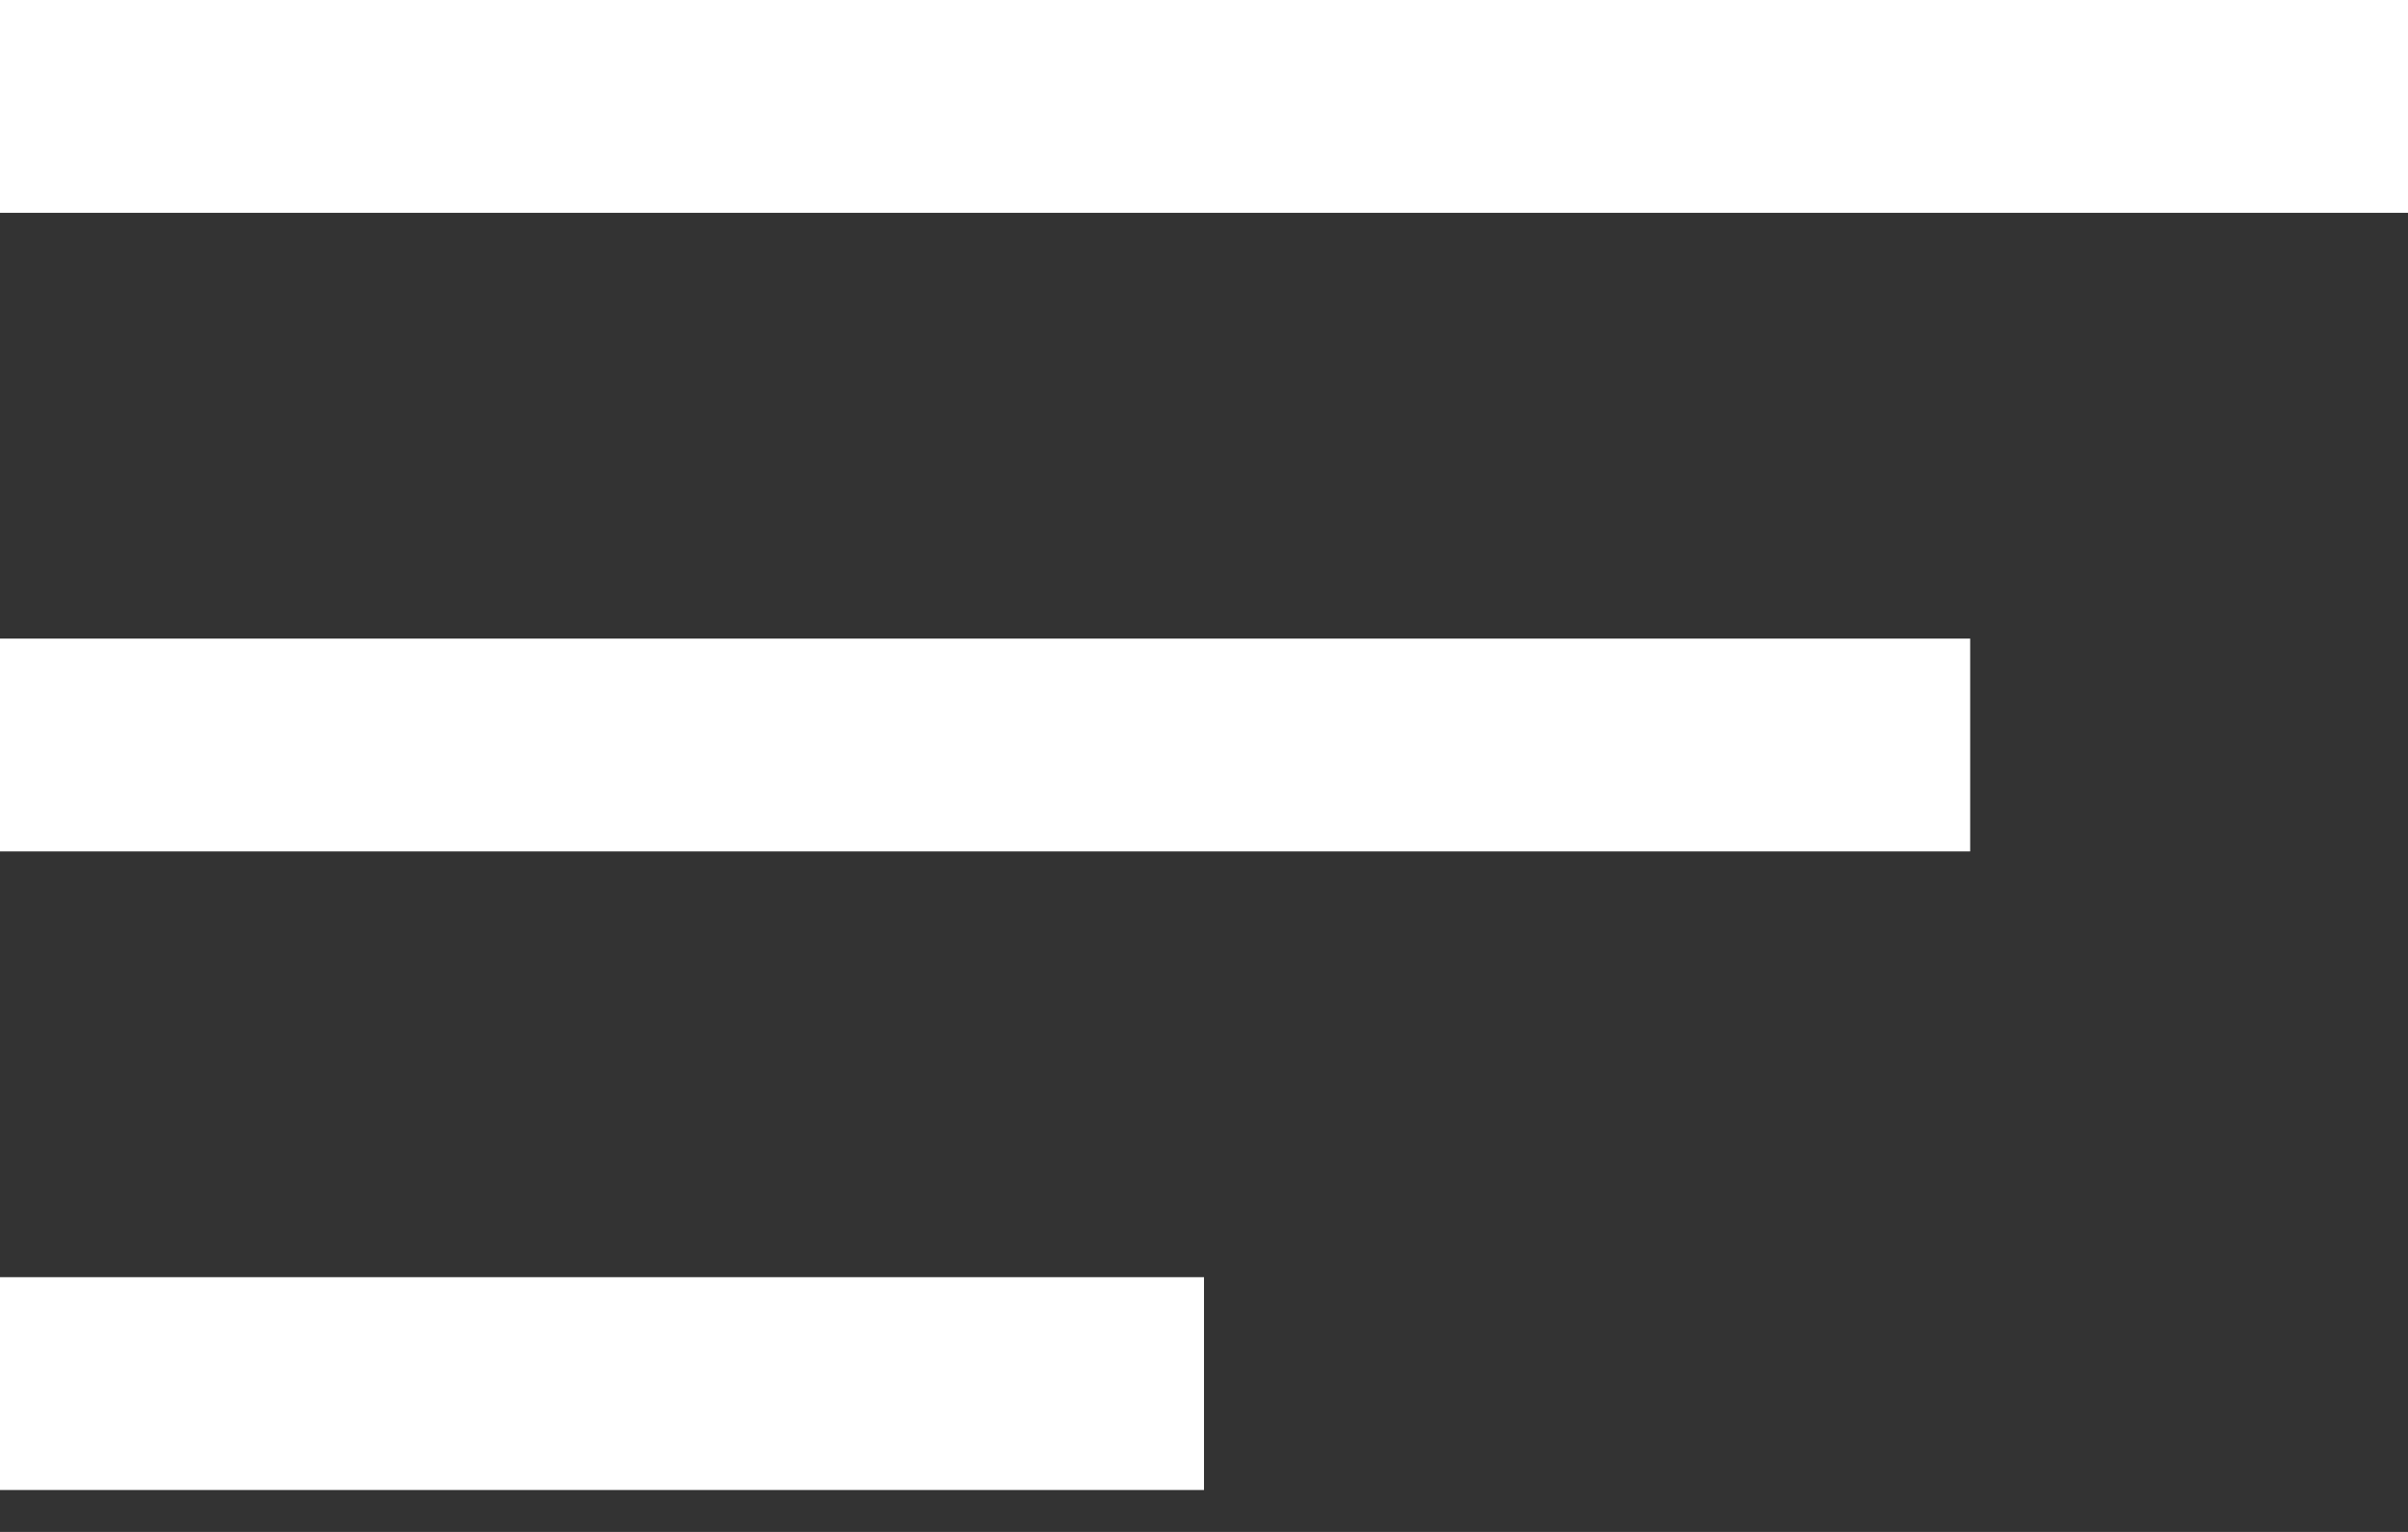 <svg width="22" height="14" viewBox="0 0 22 14" fill="none" xmlns="http://www.w3.org/2000/svg">
<rect x="0" y="0" width="22" height="14" fill="#333333" stroke="none"/>
<path d="M22 0H0V1.945H22V0Z" fill="white"/>
<path d="M18 5.836H0V7.781H18V5.836Z" fill="white"/>
<path d="M11 11.672H0V13.617H11V11.672Z" fill="white"/>
</svg>
